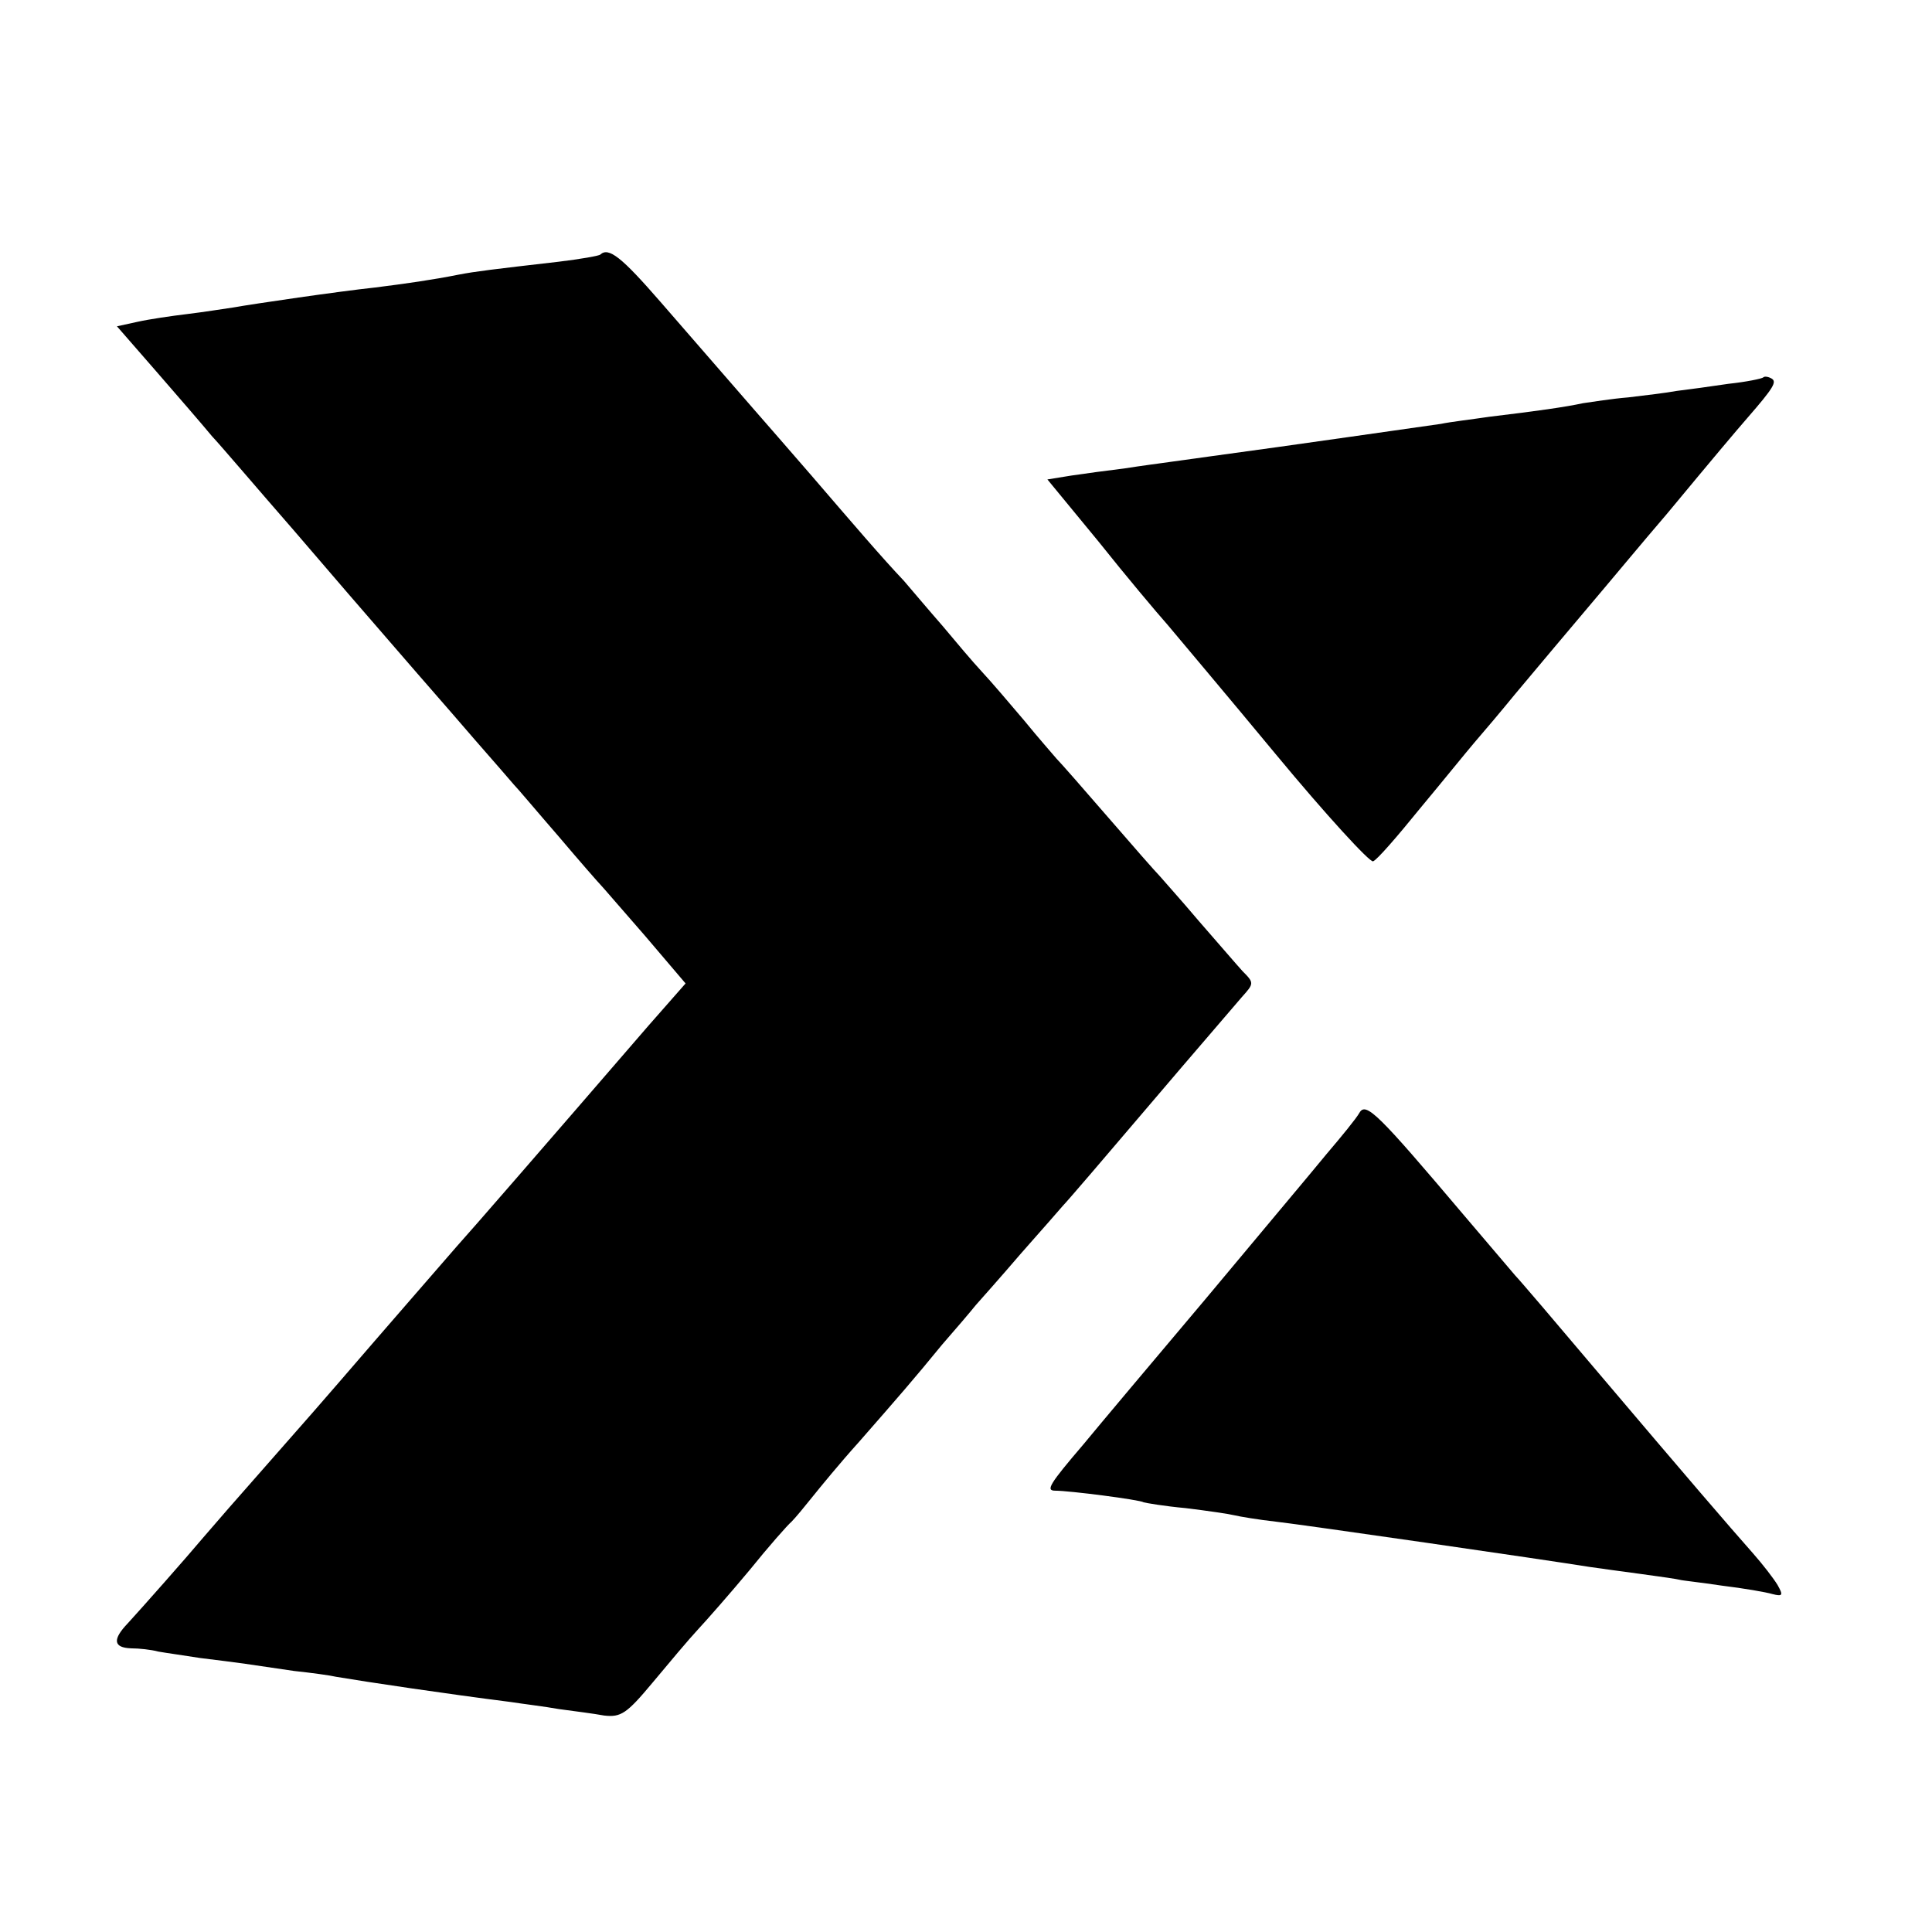 <?xml version="1.0" standalone="no"?>
<!DOCTYPE svg PUBLIC "-//W3C//DTD SVG 20010904//EN"
 "http://www.w3.org/TR/2001/REC-SVG-20010904/DTD/svg10.dtd">
<svg version="1.0" xmlns="http://www.w3.org/2000/svg"
 width="299pt" height="299pt" viewBox="0 0 299 299"
 preserveAspectRatio="xMidYMid meet">
<g transform="translate(0,299) scale(0.1,-0.1)"
fill="#000000" stroke="none">
<path d="M929 2596 c-2 -2 -31 -7 -64 -11 -104 -12 -129 -15 -155 -20 -40 -8
-82 -14 -130 -20 -56 -6 -186 -25 -220 -31 -14 -2 -45 -7 -70 -10 -25 -3 -59
-8 -77 -12 l-32 -7 61 -70 c33 -38 72 -83 86 -100 15 -16 71 -82 126 -145 54
-63 122 -142 150 -174 70 -81 75 -86 131 -151 28 -32 55 -63 60 -69 6 -6 37
-43 70 -81 33 -39 62 -72 65 -75 3 -3 33 -38 68 -78 l63 -74 -58 -66 c-158
-183 -277 -320 -297 -342 -19 -22 -114 -131 -182 -210 -12 -14 -59 -68 -105
-120 -46 -52 -93 -106 -104 -119 -26 -31 -95 -109 -117 -133 -24 -25 -23 -38
5 -39 12 0 31 -2 42 -5 11 -2 40 -6 65 -10 25 -3 56 -7 70 -9 14 -2 48 -7 75
-11 28 -3 57 -7 65 -9 47 -8 175 -27 270 -39 19 -3 53 -7 75 -11 22 -3 54 -7
70 -10 26 -3 35 3 75 51 25 30 56 67 70 82 14 15 50 56 80 92 29 36 59 70 65
75 6 6 20 23 32 38 12 15 44 54 72 85 63 72 84 96 129 151 21 24 44 51 52 61
8 9 40 45 70 80 30 34 60 68 65 74 6 6 66 76 134 156 68 80 133 155 143 167
19 21 19 22 1 40 -10 11 -40 46 -68 78 -27 32 -55 63 -60 69 -6 6 -42 47 -80
91 -38 44 -74 85 -80 91 -5 6 -28 32 -50 59 -22 26 -51 60 -65 75 -14 15 -41
47 -61 71 -21 24 -48 56 -60 70 -35 37 -76 85 -144 164 -33 38 -72 83 -87 100
-41 47 -73 84 -146 168 -60 69 -80 85 -93 73z"/>
<path d="M2729 2406 c-2 -2 -26 -7 -54 -10 -27 -4 -63 -9 -80 -11 -16 -3 -50
-7 -75 -10 -25 -2 -56 -7 -70 -9 -28 -6 -70 -12 -145 -21 -27 -4 -61 -8 -75
-11 -22 -3 -236 -34 -355 -50 -22 -3 -51 -7 -65 -9 -14 -2 -45 -6 -70 -10 -25
-3 -62 -8 -82 -11 l-37 -6 79 -96 c43 -54 91 -111 107 -129 15 -18 91 -108
168 -201 77 -93 145 -167 150 -165 6 2 38 39 72 81 35 42 73 89 85 103 13 15
41 48 63 75 36 43 78 93 138 164 12 14 55 66 97 115 73 88 105 126 125 149 40
46 45 55 37 60 -5 3 -11 4 -13 2z"/>
<path d="M2104 1268 c-5 -9 -28 -37 -51 -64 -22 -27 -107 -128 -187 -224 -81
-96 -166 -197 -189 -225 -53 -62 -59 -72 -44 -72 22 0 131 -14 137 -18 3 -1
32 -6 65 -9 33 -4 67 -9 75 -11 8 -2 38 -7 65 -10 44 -5 417 -59 485 -70 14
-2 50 -7 80 -11 30 -4 57 -8 60 -9 3 -1 32 -4 65 -9 33 -4 68 -10 78 -13 16
-4 17 -2 8 14 -6 10 -23 32 -38 49 -38 43 -100 115 -239 279 -65 77 -123 145
-129 151 -5 6 -41 48 -80 94 -132 156 -151 175 -161 158z"/>
</g>
</svg>
